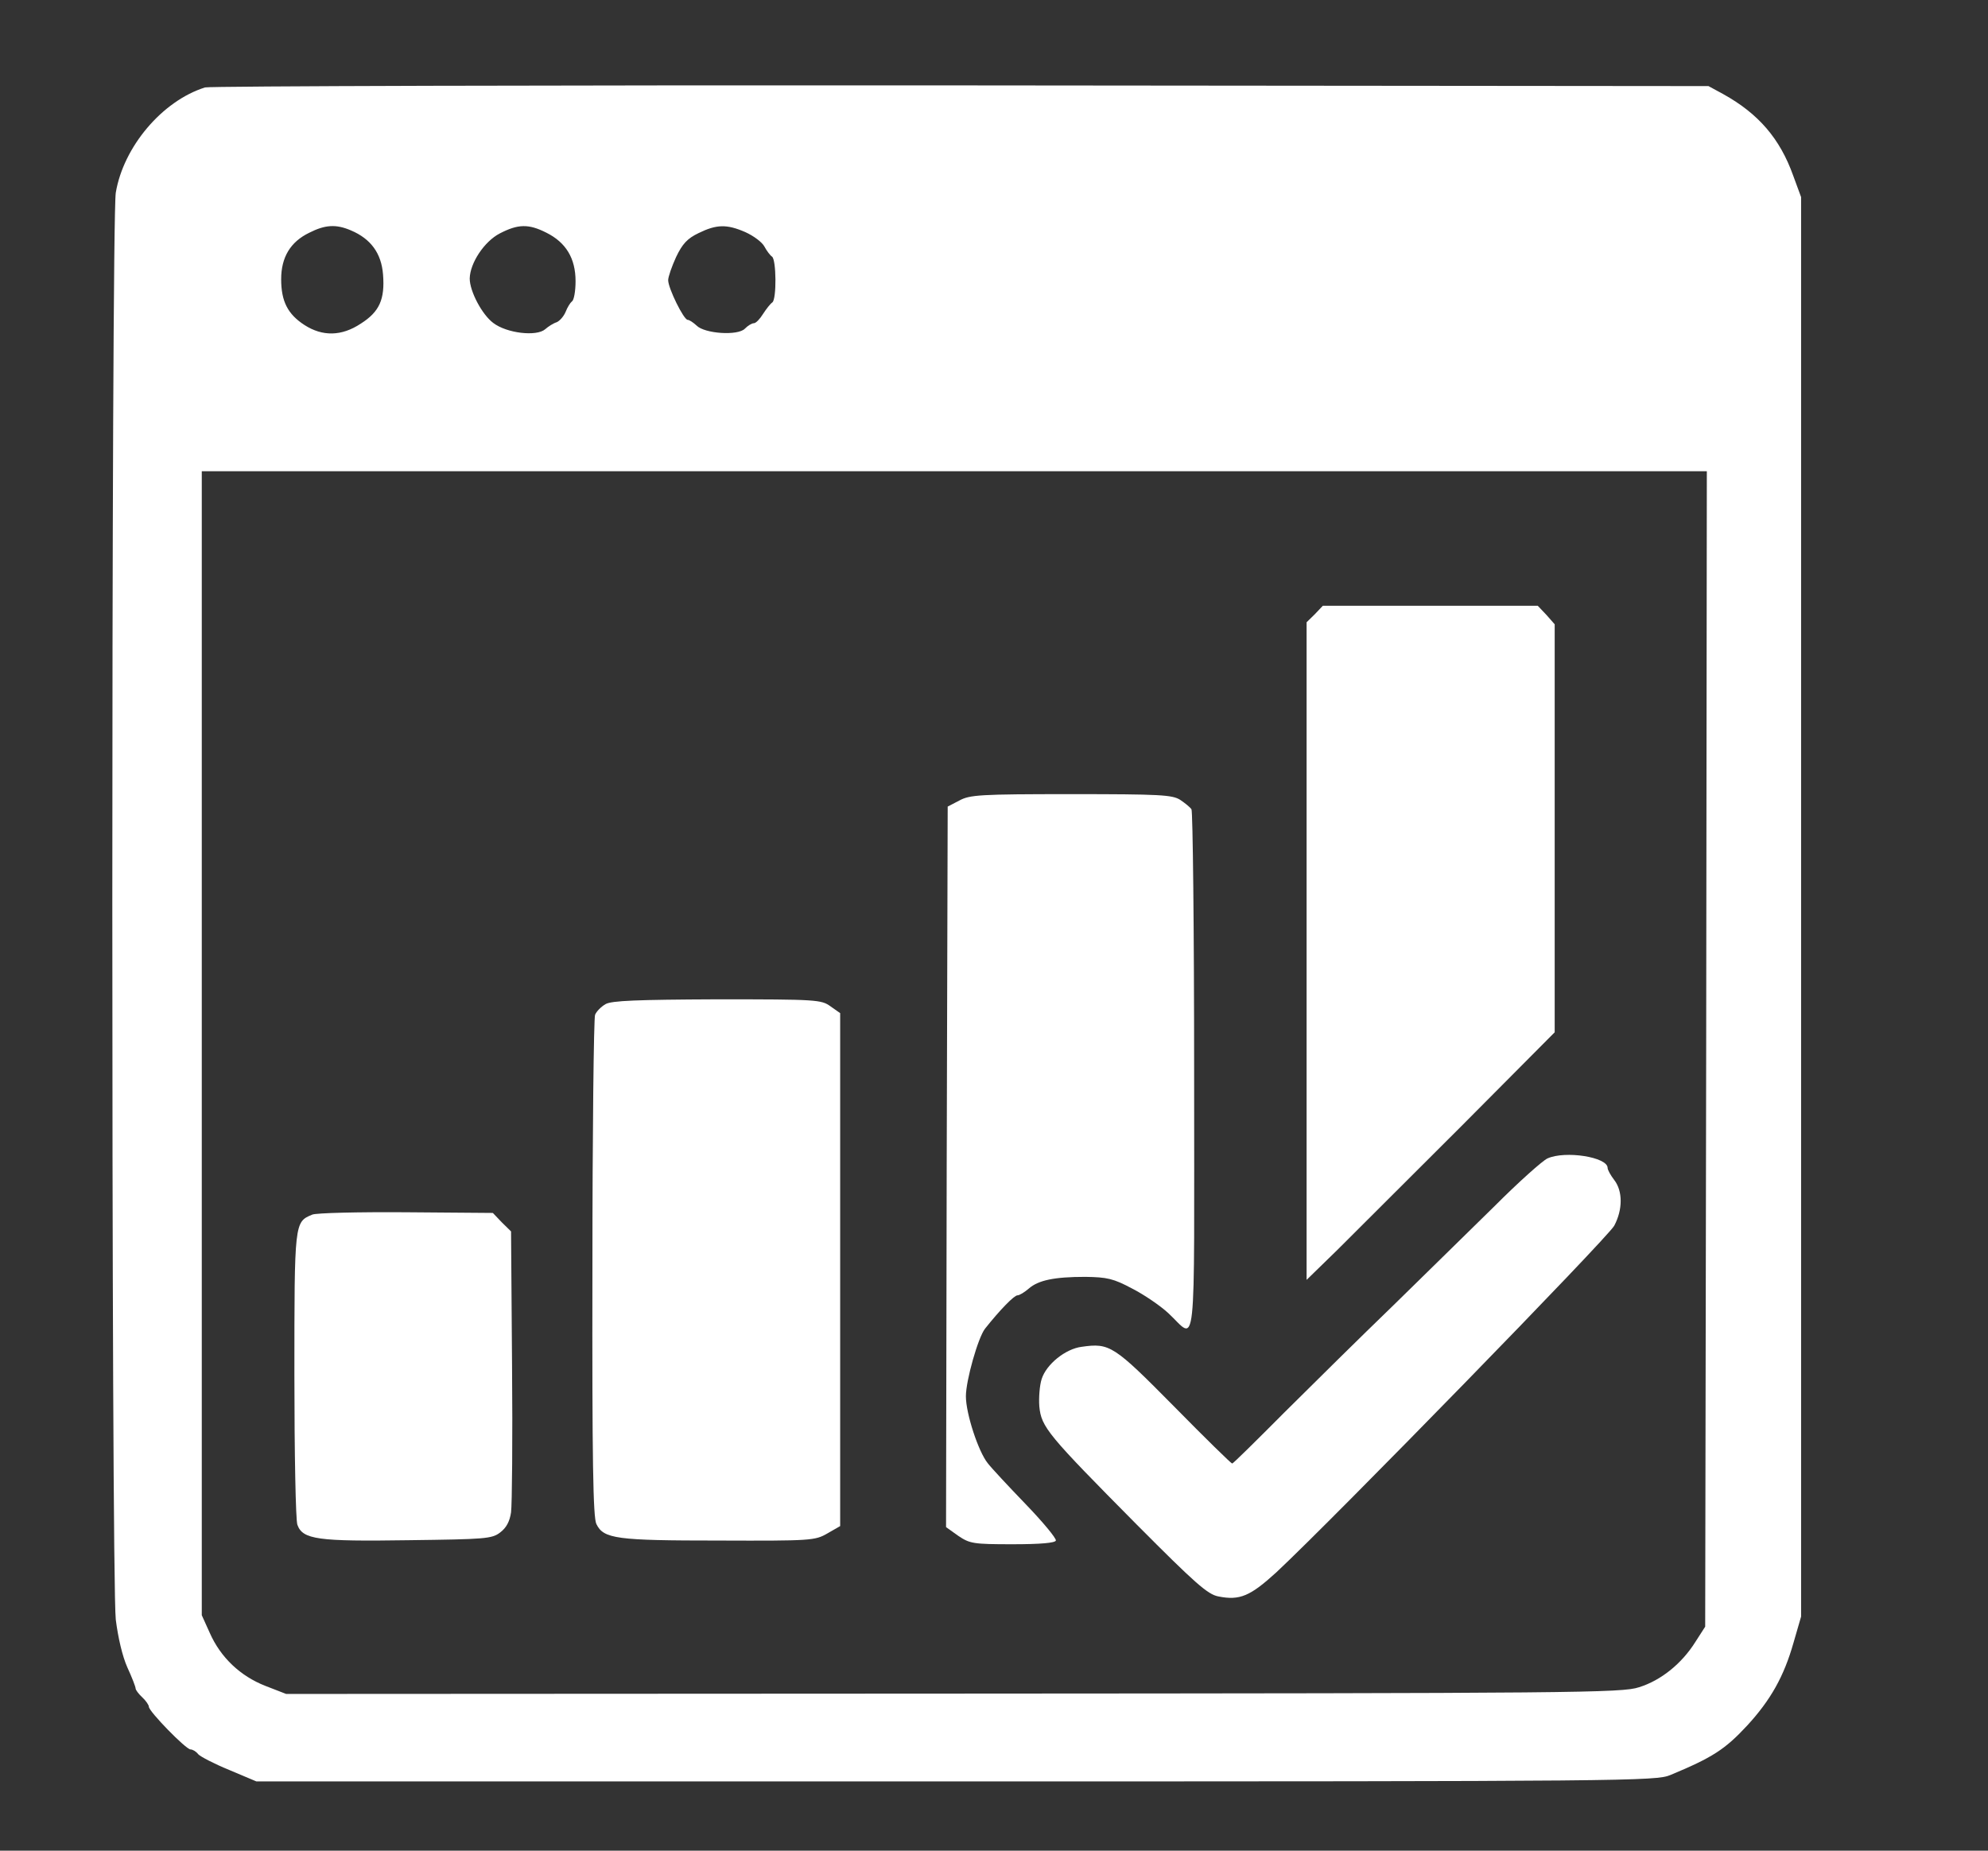 <svg width="58" height="54" viewBox="0 0 58 54" fill="none" xmlns="http://www.w3.org/2000/svg">
<rect x="0" y="0" width="58" height="54" fill="#333333" stroke="none"/>
<path d="M5.983 2.551C4.729 2.944 3.6 4.289 3.378 5.623C3.243 6.467 3.243 46.05 3.378 47.258C3.445 47.788 3.571 48.328 3.715 48.651C3.851 48.946 3.957 49.221 3.957 49.27C3.957 49.309 4.044 49.427 4.15 49.525C4.256 49.623 4.343 49.751 4.343 49.8C4.343 49.937 5.424 51.046 5.559 51.046C5.617 51.046 5.723 51.105 5.781 51.184C5.839 51.252 6.254 51.468 6.688 51.645L7.479 51.979H27.89C47.539 51.979 48.321 51.969 48.735 51.792C49.961 51.282 50.328 51.046 50.974 50.349C51.66 49.603 52.046 48.916 52.325 47.935L52.547 47.169V26.46V5.751L52.316 5.123C51.93 4.043 51.303 3.317 50.279 2.748L49.845 2.512L28.035 2.492C16.039 2.483 6.118 2.512 5.983 2.551ZM10.239 6.723C10.818 6.968 11.127 7.39 11.175 8.008C11.233 8.735 11.069 9.098 10.529 9.441C9.969 9.814 9.409 9.824 8.879 9.481C8.396 9.166 8.203 8.794 8.203 8.146C8.203 7.508 8.473 7.056 9.023 6.791C9.487 6.556 9.805 6.536 10.239 6.723ZM15.943 6.791C16.512 7.076 16.792 7.537 16.792 8.205C16.792 8.499 16.744 8.764 16.686 8.794C16.638 8.833 16.551 8.97 16.503 9.098C16.445 9.235 16.329 9.363 16.242 9.402C16.145 9.431 15.991 9.53 15.904 9.608C15.653 9.824 14.785 9.726 14.389 9.422C14.061 9.176 13.704 8.499 13.704 8.126C13.713 7.675 14.128 7.046 14.582 6.811C15.113 6.536 15.422 6.526 15.943 6.791ZM21.743 6.772C21.984 6.88 22.235 7.066 22.302 7.194C22.37 7.321 22.467 7.449 22.524 7.488C22.65 7.576 22.66 8.725 22.534 8.823C22.476 8.862 22.36 9.009 22.264 9.157C22.167 9.314 22.052 9.431 21.994 9.431C21.936 9.431 21.82 9.5 21.733 9.589C21.53 9.804 20.556 9.736 20.324 9.5C20.228 9.412 20.112 9.333 20.064 9.333C19.948 9.333 19.494 8.411 19.494 8.175C19.494 8.077 19.6 7.773 19.726 7.498C19.909 7.115 20.054 6.958 20.382 6.801C20.903 6.546 21.202 6.536 21.743 6.772ZM49.778 30.602L49.749 47.464L49.459 47.915C49.064 48.544 48.456 49.034 47.819 49.231C47.327 49.397 46.014 49.407 27.823 49.417L8.348 49.427L7.74 49.191C7.016 48.907 6.437 48.367 6.118 47.641L5.887 47.13V30.445V13.75H27.842H49.797L49.778 30.602Z" fill="white"/>
<path d="M38.361 17.921L38.12 18.157V27.746V37.345L39.017 36.471C39.5 35.99 41.131 34.361 42.636 32.859L45.358 30.121V24.163V18.216L45.116 17.941L44.865 17.676H41.729H38.593L38.361 17.921Z" fill="white"/>
<path d="M27.987 23.359L27.649 23.535L27.62 34.047L27.601 44.559L27.958 44.814C28.295 45.04 28.392 45.059 29.54 45.059C30.361 45.059 30.785 45.02 30.805 44.951C30.824 44.892 30.428 44.411 29.917 43.882C29.415 43.361 28.913 42.822 28.817 42.694C28.546 42.36 28.18 41.251 28.18 40.741C28.18 40.279 28.537 39.023 28.739 38.768C29.183 38.209 29.589 37.796 29.685 37.796C29.743 37.796 29.888 37.708 30.013 37.6C30.293 37.355 30.756 37.257 31.663 37.257C32.3 37.266 32.484 37.306 33.034 37.6C33.381 37.777 33.854 38.101 34.086 38.316C34.925 39.092 34.839 39.857 34.839 31.299C34.839 27.128 34.8 23.663 34.761 23.614C34.723 23.555 34.578 23.437 34.433 23.339C34.202 23.192 33.854 23.172 31.248 23.172C28.575 23.172 28.295 23.192 27.987 23.359Z" fill="white"/>
<path d="M17.67 29.297C17.535 29.375 17.4 29.513 17.361 29.611C17.323 29.719 17.284 33.046 17.284 37.011C17.274 42.635 17.303 44.284 17.4 44.47C17.612 44.902 17.979 44.951 20.98 44.951C23.663 44.961 23.779 44.951 24.136 44.745L24.512 44.529V37.05V29.562L24.232 29.365C23.962 29.169 23.837 29.159 20.922 29.159C18.567 29.169 17.853 29.198 17.67 29.297Z" fill="white"/>
<path d="M45.146 33.802C45.001 33.87 44.306 34.489 43.602 35.195C42.887 35.892 41.565 37.198 40.648 38.091C39.722 38.984 38.303 40.387 37.483 41.202C36.663 42.026 35.978 42.704 35.949 42.704C35.92 42.704 35.157 41.958 34.25 41.035C32.494 39.259 32.378 39.18 31.558 39.298C31.085 39.357 30.525 39.808 30.39 40.24C30.332 40.417 30.303 40.78 30.322 41.035C30.38 41.644 30.564 41.86 33.169 44.49C34.868 46.198 35.234 46.522 35.543 46.581C36.171 46.708 36.479 46.571 37.242 45.874C38.931 44.294 46.912 36.108 47.095 35.765C47.346 35.294 47.346 34.754 47.095 34.43C46.989 34.292 46.902 34.135 46.902 34.077C46.902 33.762 45.667 33.566 45.146 33.802Z" fill="white"/>
<path d="M9.11 35.441C8.589 35.657 8.589 35.647 8.589 40.122C8.589 42.399 8.627 44.362 8.676 44.49C8.83 44.922 9.274 44.981 11.918 44.941C14.148 44.912 14.35 44.902 14.591 44.716C14.775 44.578 14.871 44.392 14.91 44.127C14.939 43.911 14.958 41.977 14.939 39.838L14.91 35.931L14.64 35.666L14.379 35.392L11.841 35.372C10.451 35.362 9.216 35.392 9.11 35.441Z" fill="white"/>
</svg>
